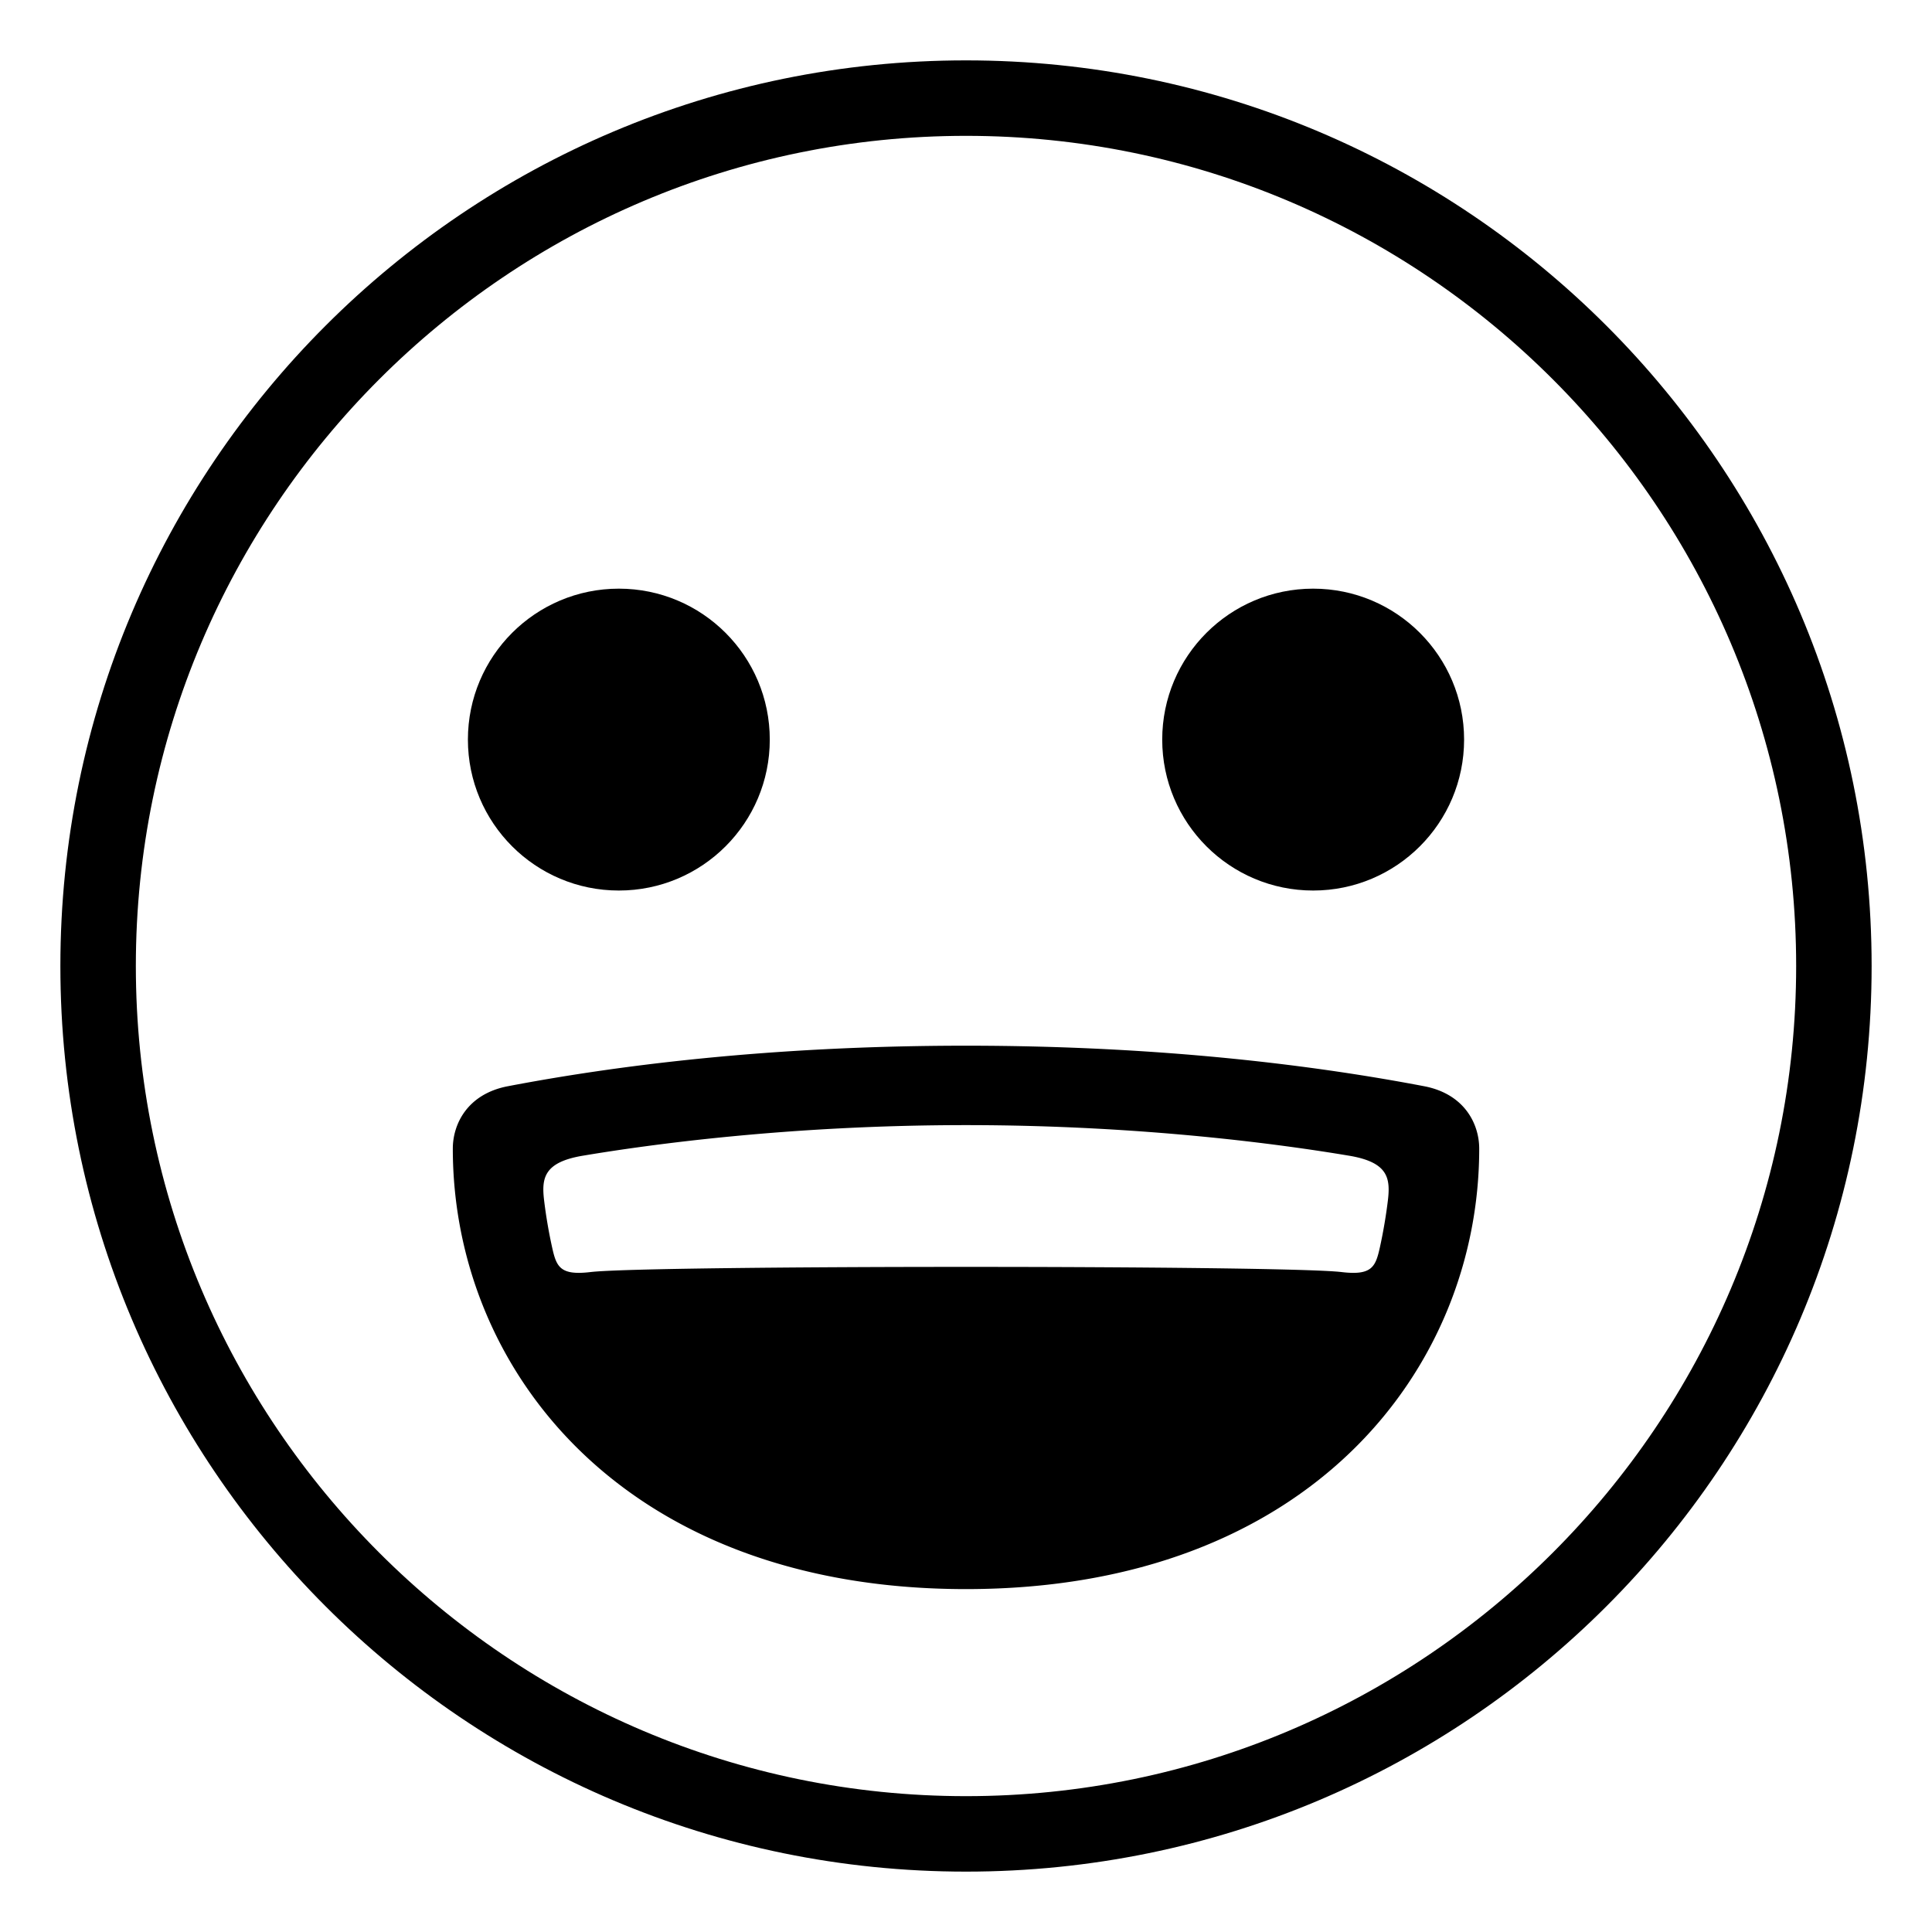 <?xml version="1.0" encoding="utf-8"?><!-- Скачано с сайта svg4.ru / Downloaded from svg4.ru -->
<svg width="800px" height="800px" viewBox="0 0 64 64" xmlns="http://www.w3.org/2000/svg" xmlns:xlink="http://www.w3.org/1999/xlink" aria-hidden="true" role="img" class="iconify iconify--emojione-monotone" preserveAspectRatio="xMidYMid meet"><path d="M32 2C15.432 2 2 15.432 2 32s13.432 30 30 30s30-13.432 30-30S48.568 2 32 2zm0 57.5C16.836 59.5 4.5 47.164 4.5 32S16.836 4.5 32 4.5S59.5 16.836 59.5 32S47.164 59.5 32 59.5z" fill="#000000"></path><circle cx="20.5" cy="24.5" r="5" fill="#000000"></circle><circle cx="43.5" cy="24.5" r="5" fill="#000000"></circle><path d="M47.179 35.983C43.715 35.321 38.597 34.64 32 34.64h-.001c-6.595 0-11.714.681-15.177 1.343C15.473 36.242 15 37.247 15 38.05c0 7.271 5.611 14.591 16.999 14.591H32c11.389 0 17.001-7.319 17.001-14.591c0-.803-.474-1.808-1.822-2.067m-1.204 3.787c-.054.442-.138.976-.265 1.553c-.143.64-.262.936-1.266.816c-1.921-.229-22.968-.229-24.888 0c-1.004.119-1.124-.177-1.266-.816a16.345 16.345 0 0 1-.265-1.553c-.09-.743-.011-1.269 1.283-1.486c2.195-.368 6.838-1.013 12.69-1.013c5.854 0 10.496.645 12.691 1.013c1.296.217 1.375.742 1.286 1.486" fill="#000000"></path></svg>